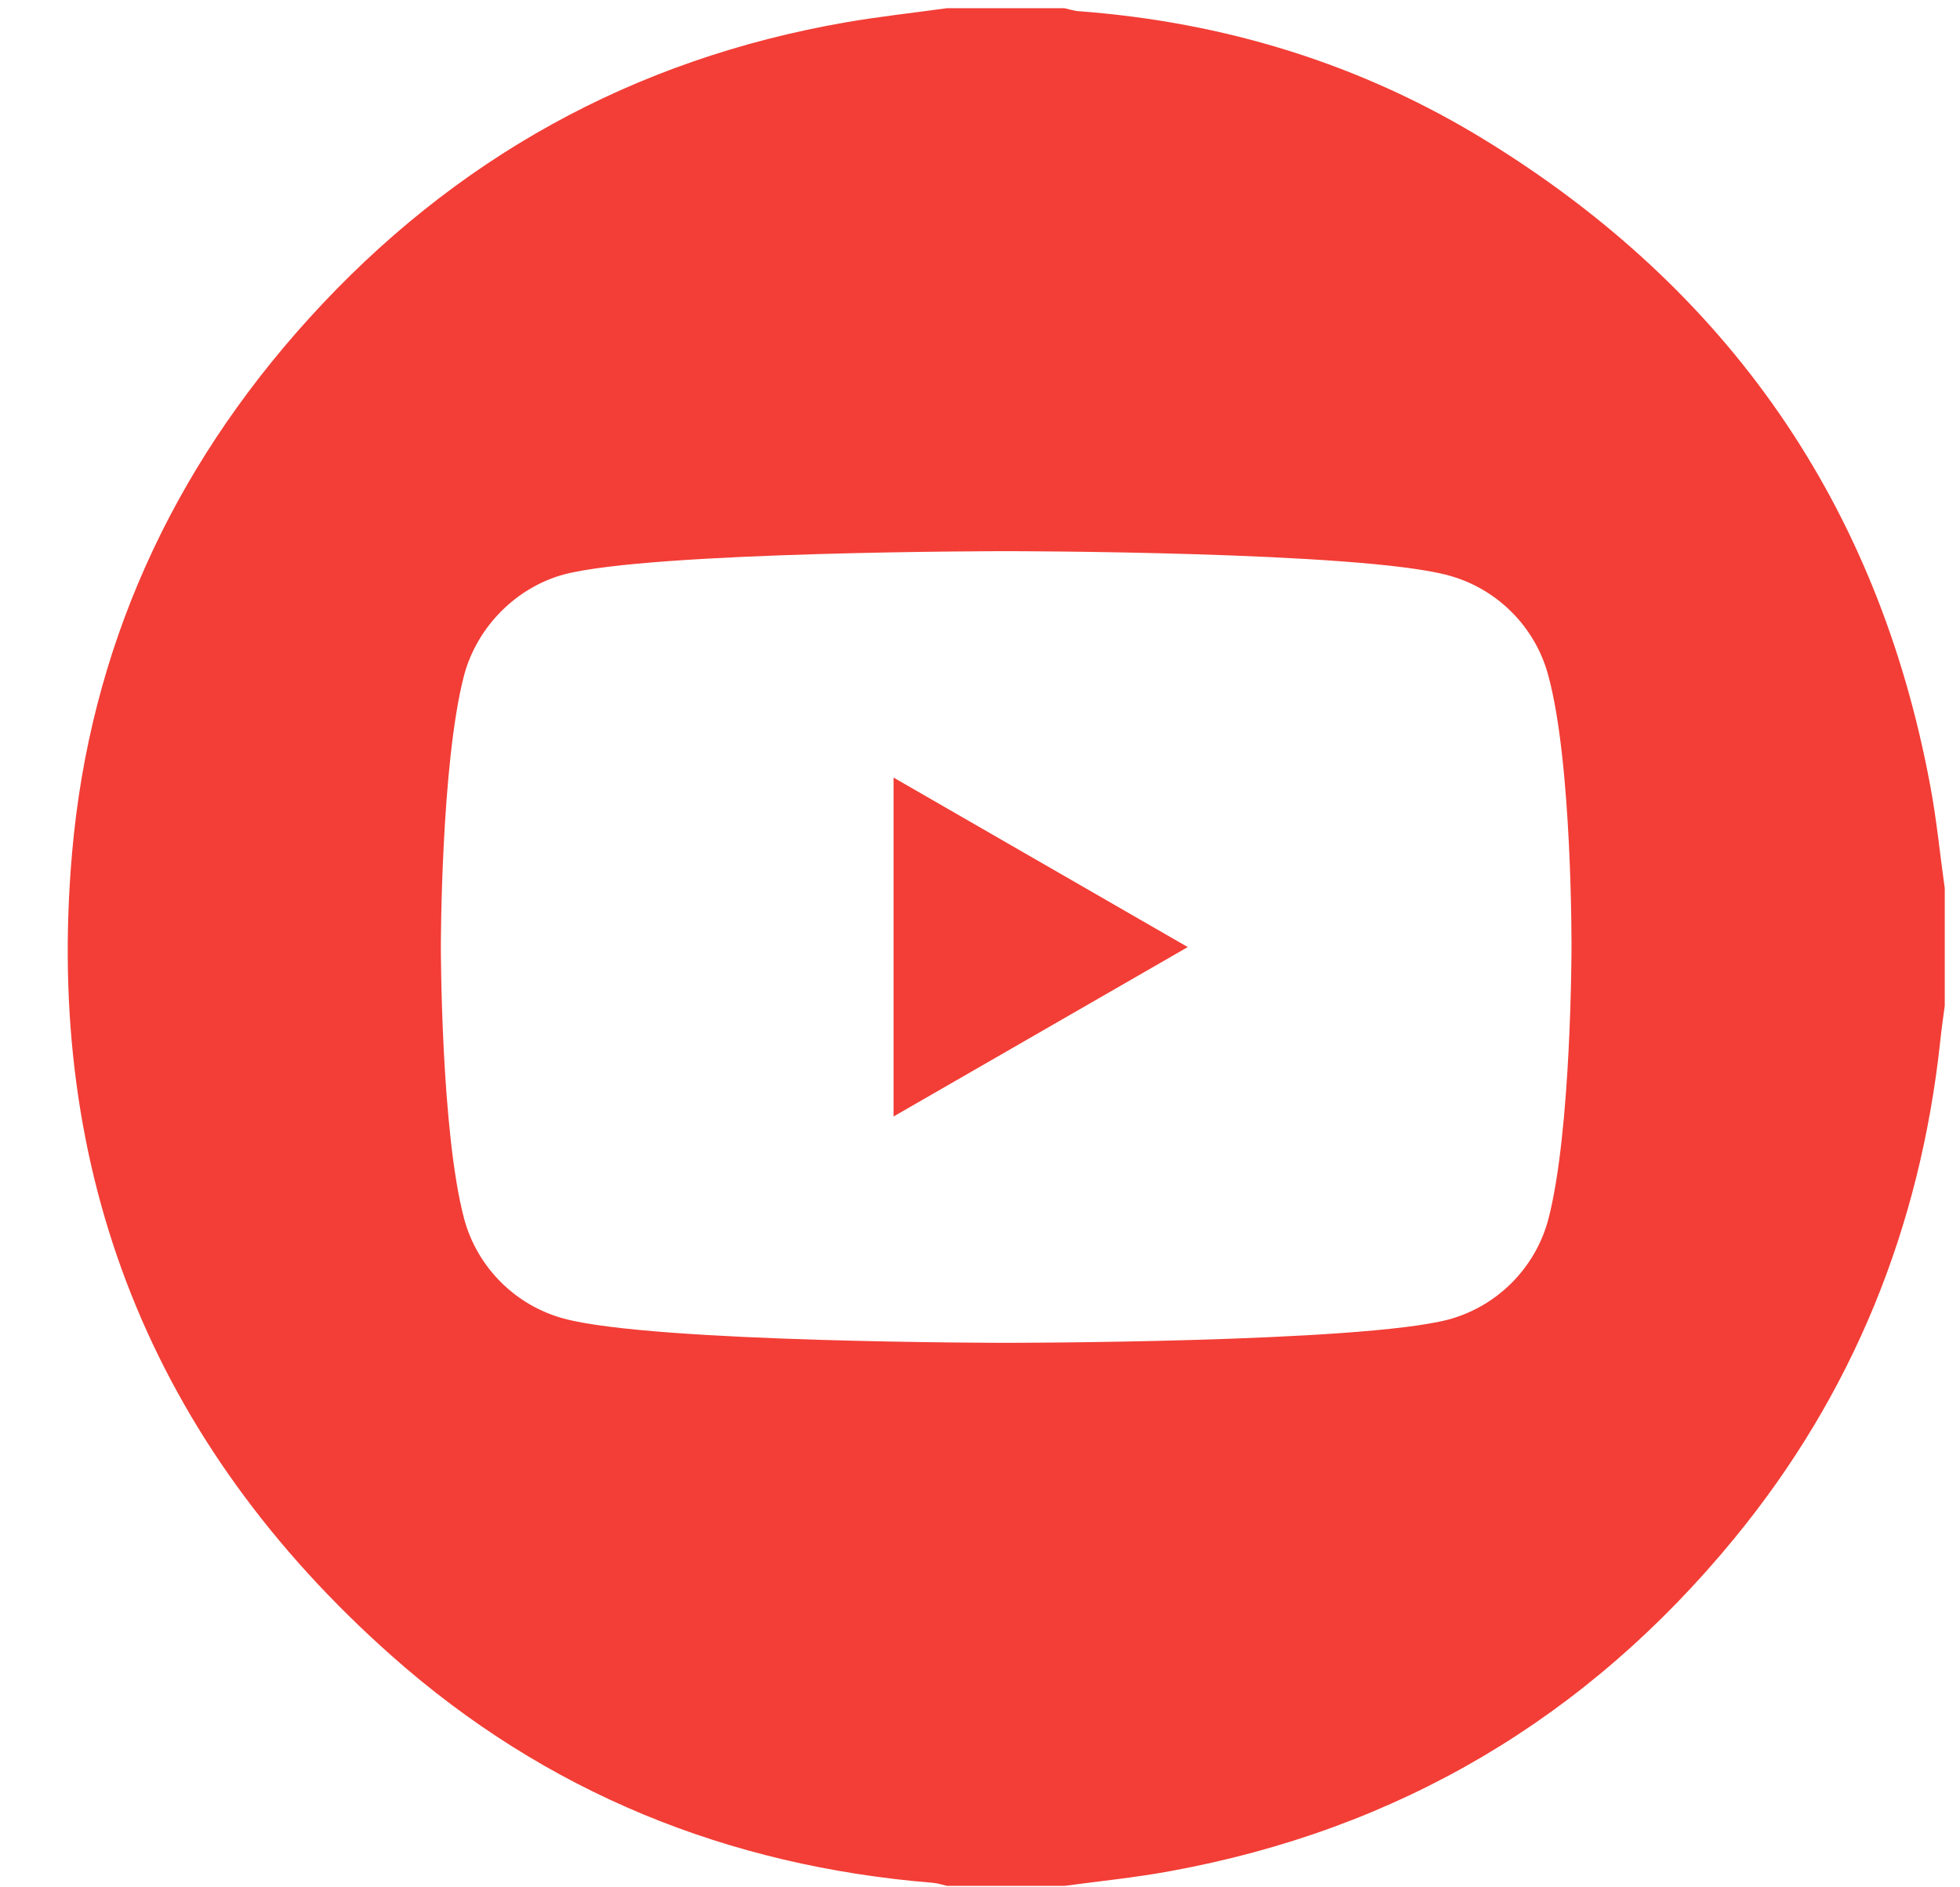 <svg width="27" height="26" viewBox="0 0 27 26" fill="none" xmlns="http://www.w3.org/2000/svg">
<path d="M12.309 15.381L16.362 13.047L12.309 10.712V15.381Z" fill="#F23E36"/>
<path d="M26.589 10.818C25.868 6.952 23.812 3.996 20.474 1.94C18.756 0.882 16.872 0.304 14.857 0.154C14.792 0.15 14.728 0.126 14.663 0.113C14.123 0.113 13.584 0.113 13.045 0.113C12.58 0.177 12.112 0.228 11.65 0.308C8.719 0.817 6.253 2.186 4.259 4.384C2.363 6.474 1.238 8.938 0.993 11.749C0.607 16.159 2.084 19.875 5.4 22.815C7.519 24.694 10.027 25.708 12.852 25.938C12.917 25.944 12.981 25.965 13.047 25.98C13.586 25.98 14.125 25.98 14.664 25.98C15.145 25.915 15.63 25.867 16.109 25.779C19.264 25.206 21.86 23.669 23.89 21.195C25.524 19.205 26.45 16.911 26.727 14.352C26.744 14.186 26.768 14.02 26.79 13.855C26.79 13.316 26.79 12.776 26.79 12.237C26.723 11.764 26.678 11.287 26.589 10.818ZM21.648 13.058C21.648 13.058 21.648 15.585 21.327 16.805C21.147 17.472 20.621 17.998 19.954 18.178C18.735 18.499 13.861 18.499 13.861 18.499C13.861 18.499 8.998 18.499 7.767 18.165C7.1 17.985 6.574 17.459 6.394 16.791C6.073 15.585 6.073 13.045 6.073 13.045C6.073 13.045 6.073 10.518 6.394 9.299C6.574 8.632 7.112 8.093 7.767 7.914C8.987 7.593 13.861 7.593 13.861 7.593C13.861 7.593 18.736 7.593 19.954 7.927C20.621 8.107 21.147 8.633 21.327 9.3C21.661 10.518 21.648 13.058 21.648 13.058Z" fill="#F23E36"/>
</svg>
